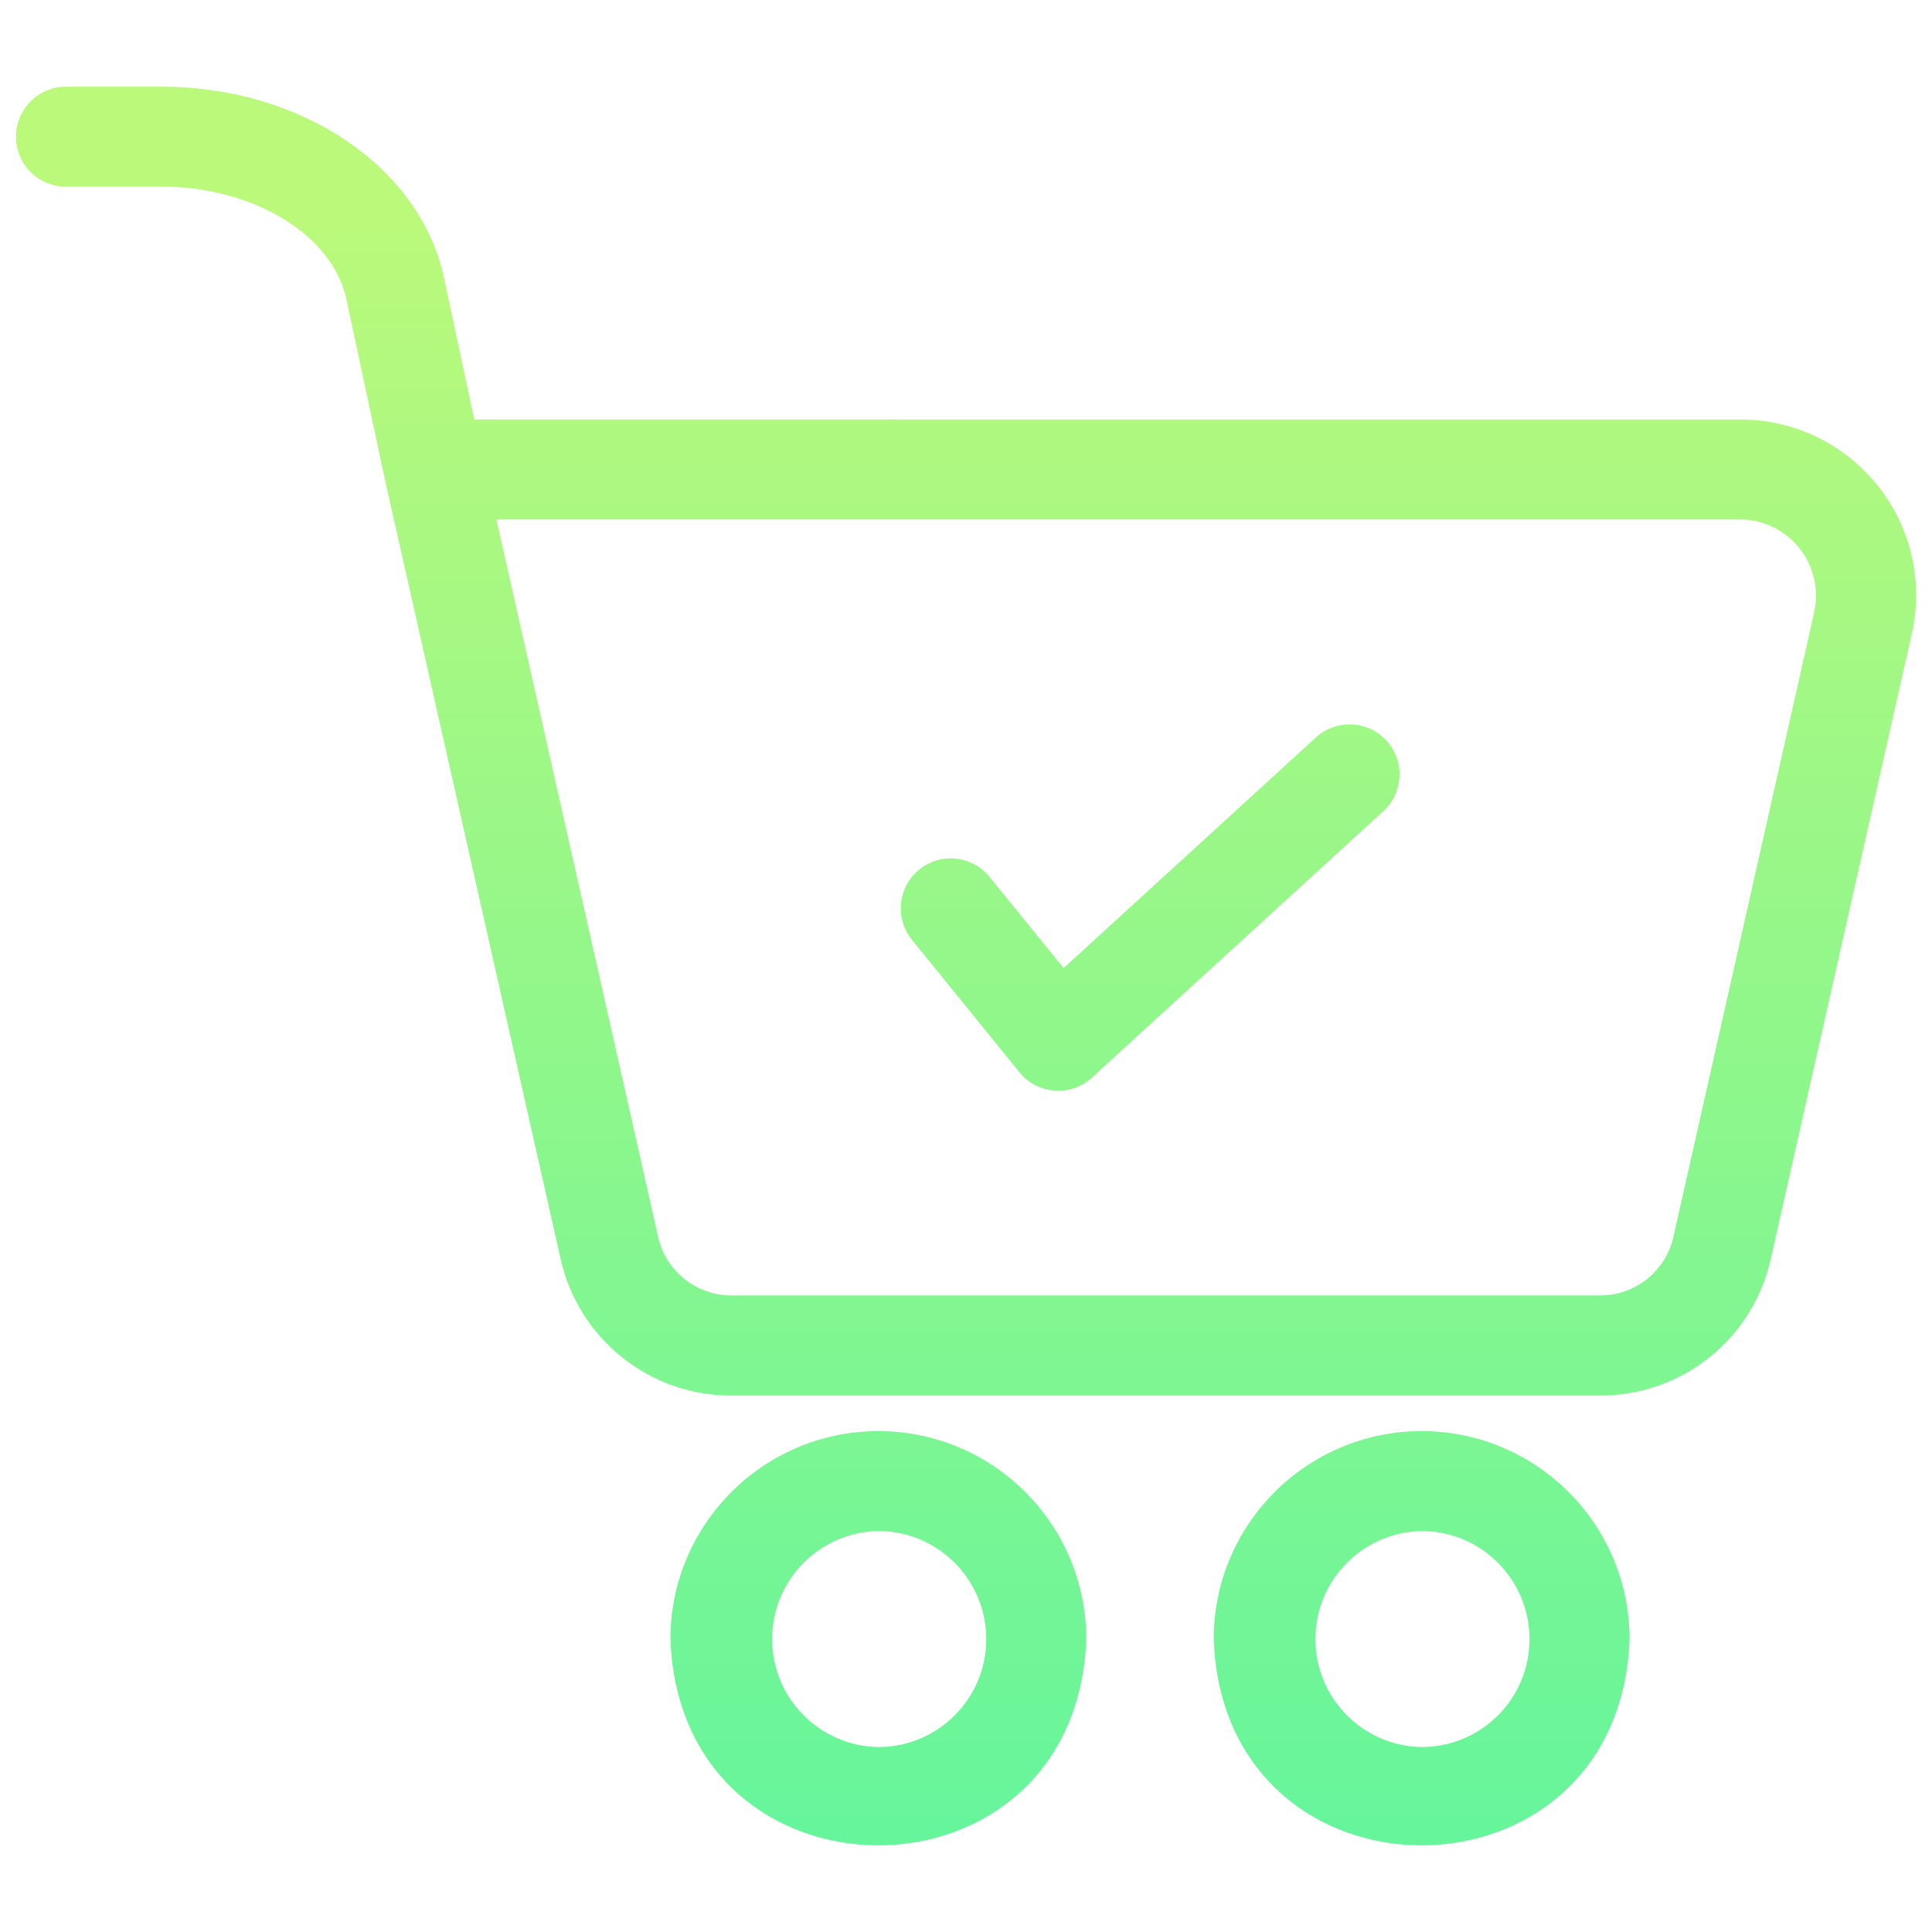 <?xml version="1.0" encoding="UTF-8"?>
<svg id="Layer_1" data-name="Layer 1" xmlns="http://www.w3.org/2000/svg" xmlns:xlink="http://www.w3.org/1999/xlink" viewBox="0 0 150 150">
  <defs>
    <style>
      .cls-1 {
        fill: url(#linear-gradient-2);
      }

      .cls-2 {
        fill: url(#linear-gradient);
      }
    </style>
    <linearGradient id="linear-gradient" x1="75" y1="164.35" x2="75" y2="15.76" gradientUnits="userSpaceOnUse">
      <stop offset="0" stop-color="#58f4a1"/>
      <stop offset="1" stop-color="#bbf97a"/>
    </linearGradient>
    <linearGradient id="linear-gradient-2" x1="89.31" y1="164.35" x2="89.31" y2="15.76" xlink:href="#linear-gradient"/>
  </defs>
  <path class="cls-2" d="M68.19,111.11c-8.91.01-16.13,7.23-16.14,16.14.76,21.37,31.53,21.36,32.29,0-.01-8.91-7.23-16.13-16.14-16.14ZM68.19,135.64c-4.63-.08-8.32-3.9-8.24-8.53.08-4.51,3.72-8.16,8.24-8.24,4.63,0,8.38,3.76,8.38,8.39,0,4.63-3.75,8.38-8.38,8.38h0ZM110.37,111.11c-8.91.01-16.13,7.23-16.14,16.14.76,21.37,31.53,21.36,32.29,0-.01-8.91-7.23-16.13-16.14-16.14ZM110.37,135.64c-4.63-.08-8.32-3.9-8.24-8.53.08-4.51,3.72-8.16,8.24-8.24,4.63,0,8.38,3.76,8.38,8.39,0,4.63-3.75,8.38-8.38,8.38h0ZM145.77,37.69c-2.58-3.24-6.51-5.13-10.65-5.12H36.82l-2.33-10.92c-1.81-8.65-11.04-14.92-21.94-14.92h-7.33c-2.14-.06-3.92,1.64-3.98,3.78-.06,2.14,1.64,3.92,3.78,3.98.07,0,.13,0,.2,0h7.33c7.13,0,13.31,3.76,14.35,8.77l3,14.05,13.62,60.4c1.38,6.24,6.92,10.67,13.3,10.64h67.37c6.39.03,11.93-4.4,13.3-10.64l10.94-48.5c.92-4.04-.06-8.29-2.65-11.52h0ZM140.86,47.5l-10.93,48.5c-.59,2.69-2.98,4.59-5.73,4.58H56.82c-2.75.01-5.14-1.89-5.73-4.58l-12.55-55.67h96.58c3.27.02,5.89,2.69,5.87,5.95,0,.41-.05.82-.14,1.22h0Z"/>
  <path class="cls-1" d="M102.18,57.24l-19.6,17.92-5.81-7.15c-1.39-1.63-3.84-1.83-5.47-.44-1.58,1.34-1.82,3.69-.55,5.33l8.4,10.35c1.35,1.66,3.79,1.92,5.45.57.06-.05.12-.1.17-.15l22.63-20.69c1.58-1.45,1.69-3.9.25-5.48-1.45-1.58-3.9-1.69-5.48-.25h0Z"/>
</svg>
